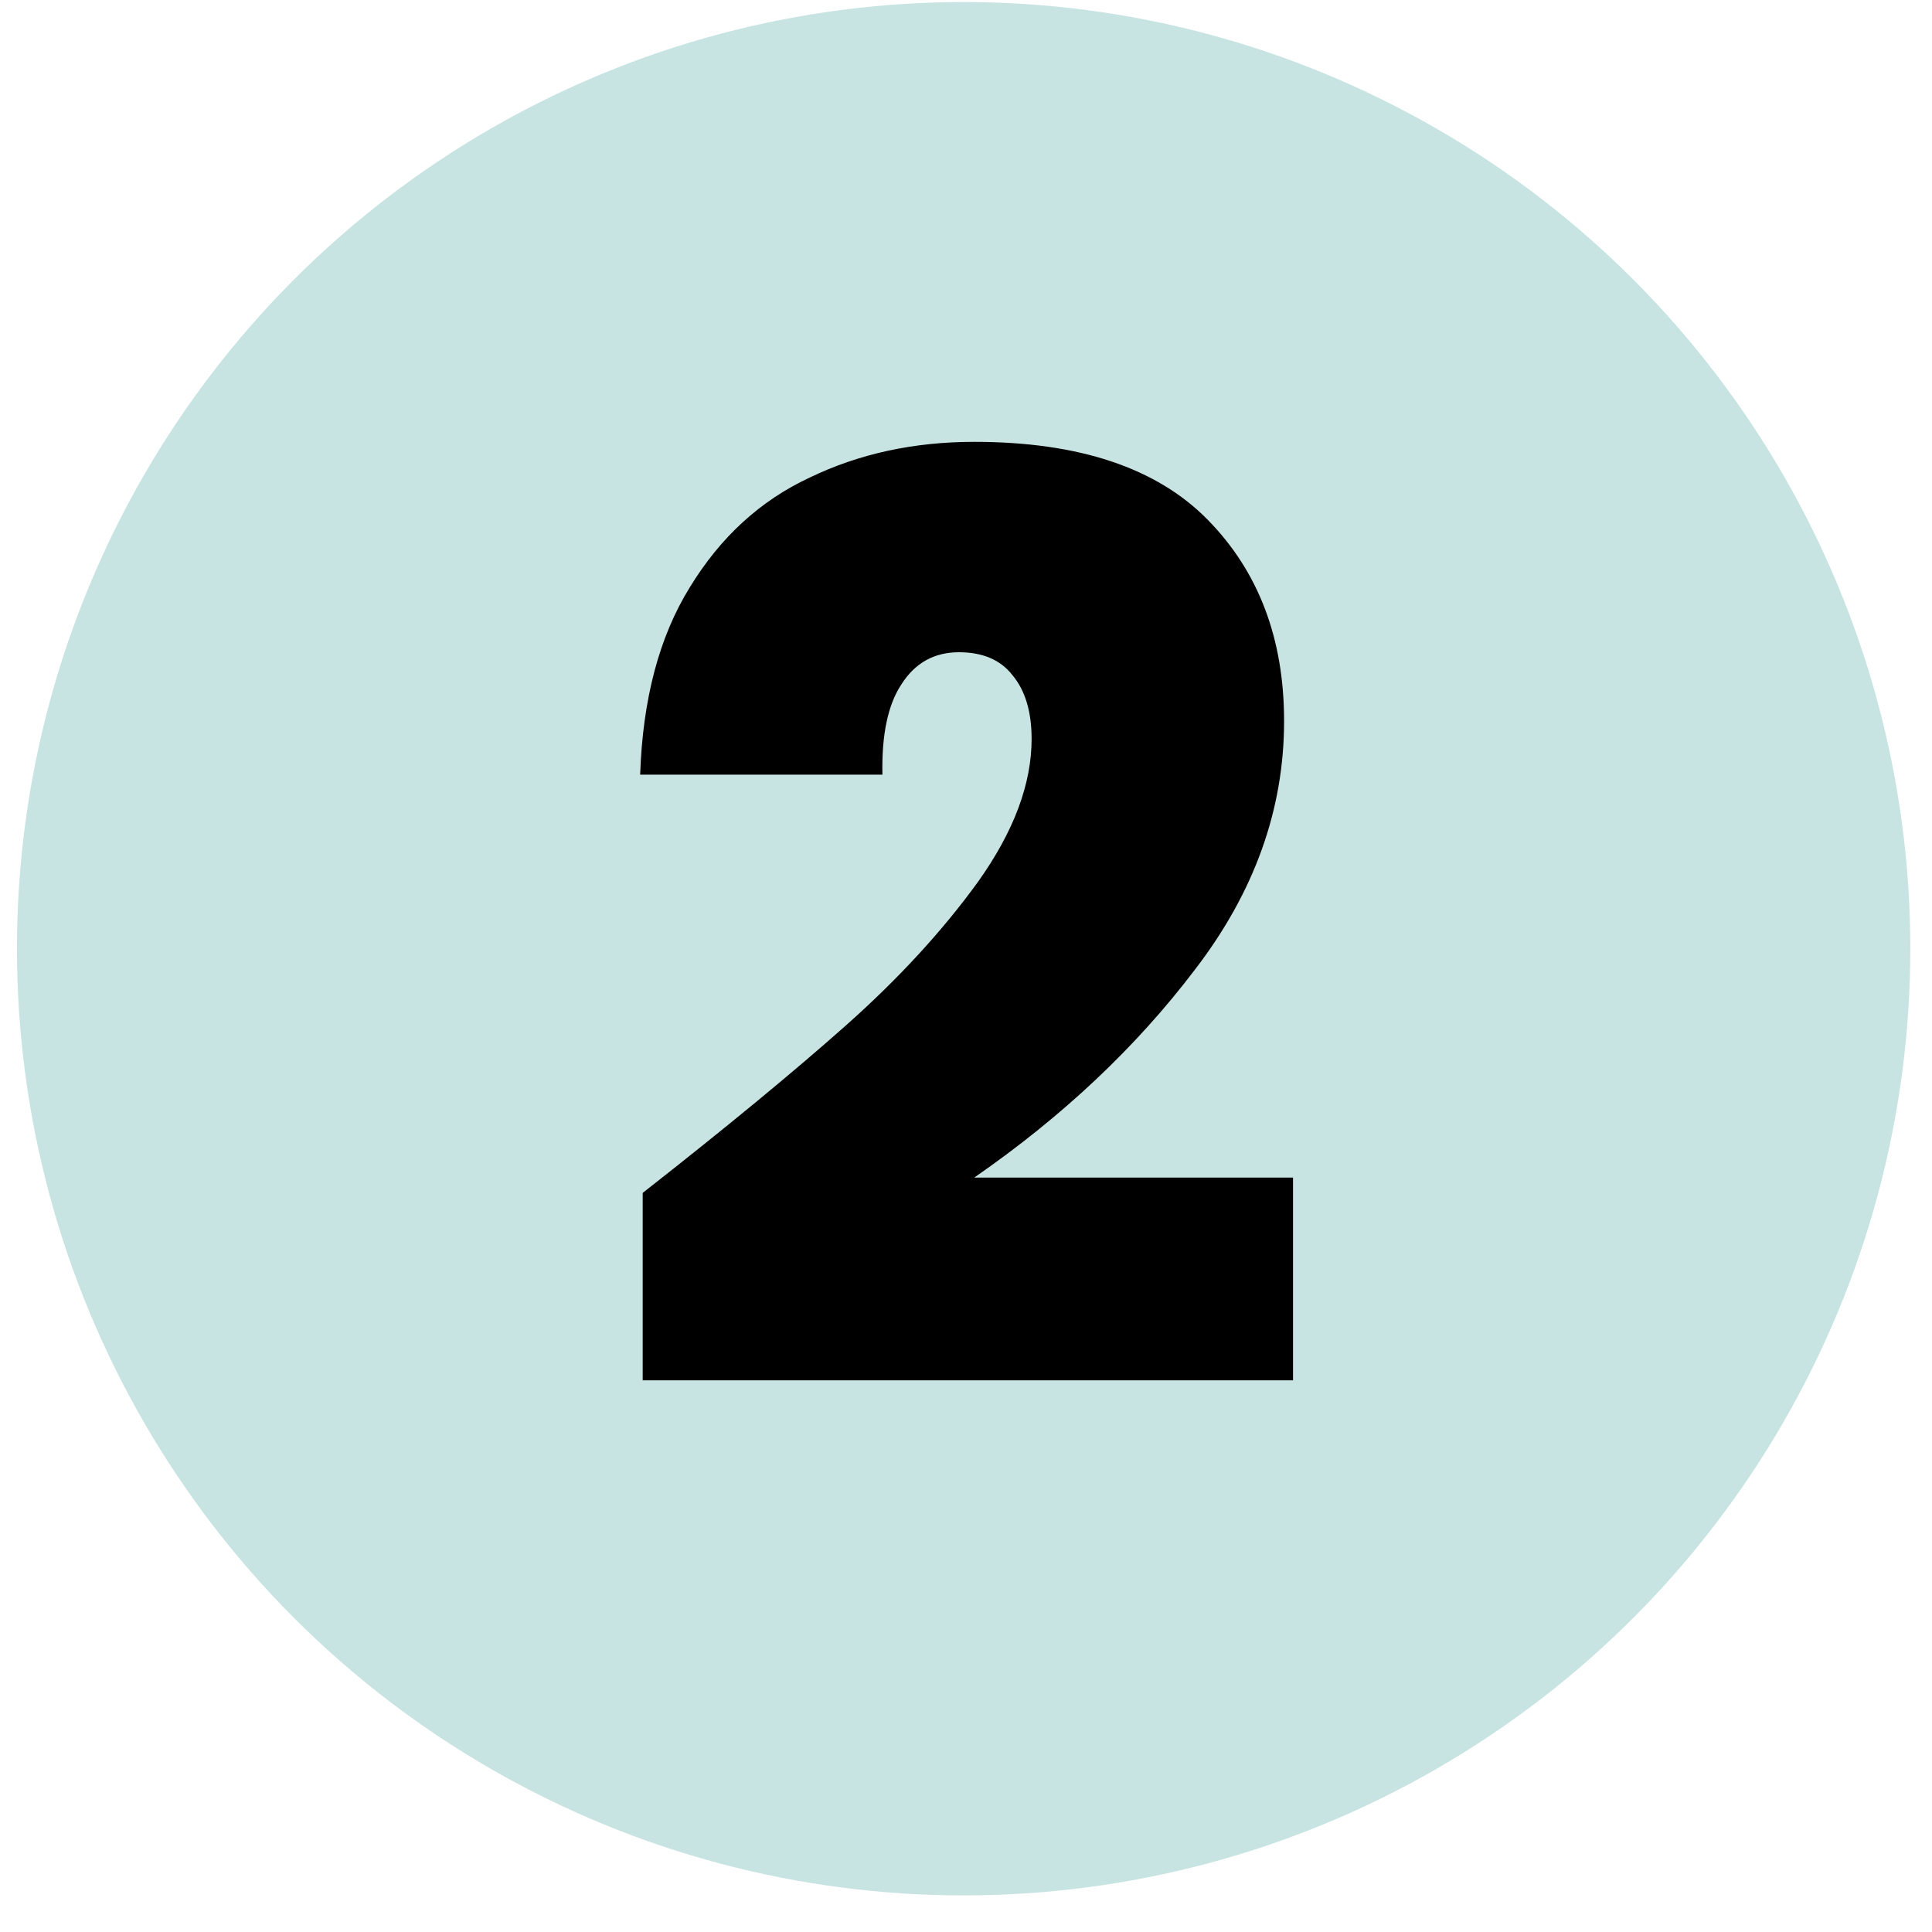 <?xml version="1.0" encoding="UTF-8"?>
<svg xmlns="http://www.w3.org/2000/svg" width="50" height="50" viewBox="0 0 50 50" fill="none">
  <circle cx="24.939" cy="24.553" r="24.5" fill="#C7E4E3"></circle>
  <path d="M16.633 30.872C18.767 29.2 20.516 27.759 21.88 26.549C23.244 25.339 24.388 24.096 25.312 22.82C26.236 21.522 26.698 20.29 26.698 19.124C26.698 18.42 26.533 17.87 26.203 17.474C25.895 17.078 25.433 16.88 24.817 16.88C24.179 16.88 23.684 17.155 23.332 17.705C22.98 18.233 22.815 19.014 22.837 20.048H16.567C16.633 18.09 17.062 16.473 17.854 15.197C18.646 13.899 19.68 12.953 20.956 12.359C22.232 11.743 23.651 11.435 25.213 11.435C27.919 11.435 29.932 12.106 31.252 13.448C32.572 14.79 33.232 16.528 33.232 18.662C33.232 20.95 32.462 23.095 30.922 25.097C29.404 27.099 27.501 28.892 25.213 30.476H33.463V35.723H16.633V30.872Z" fill="black"></path>
</svg>
